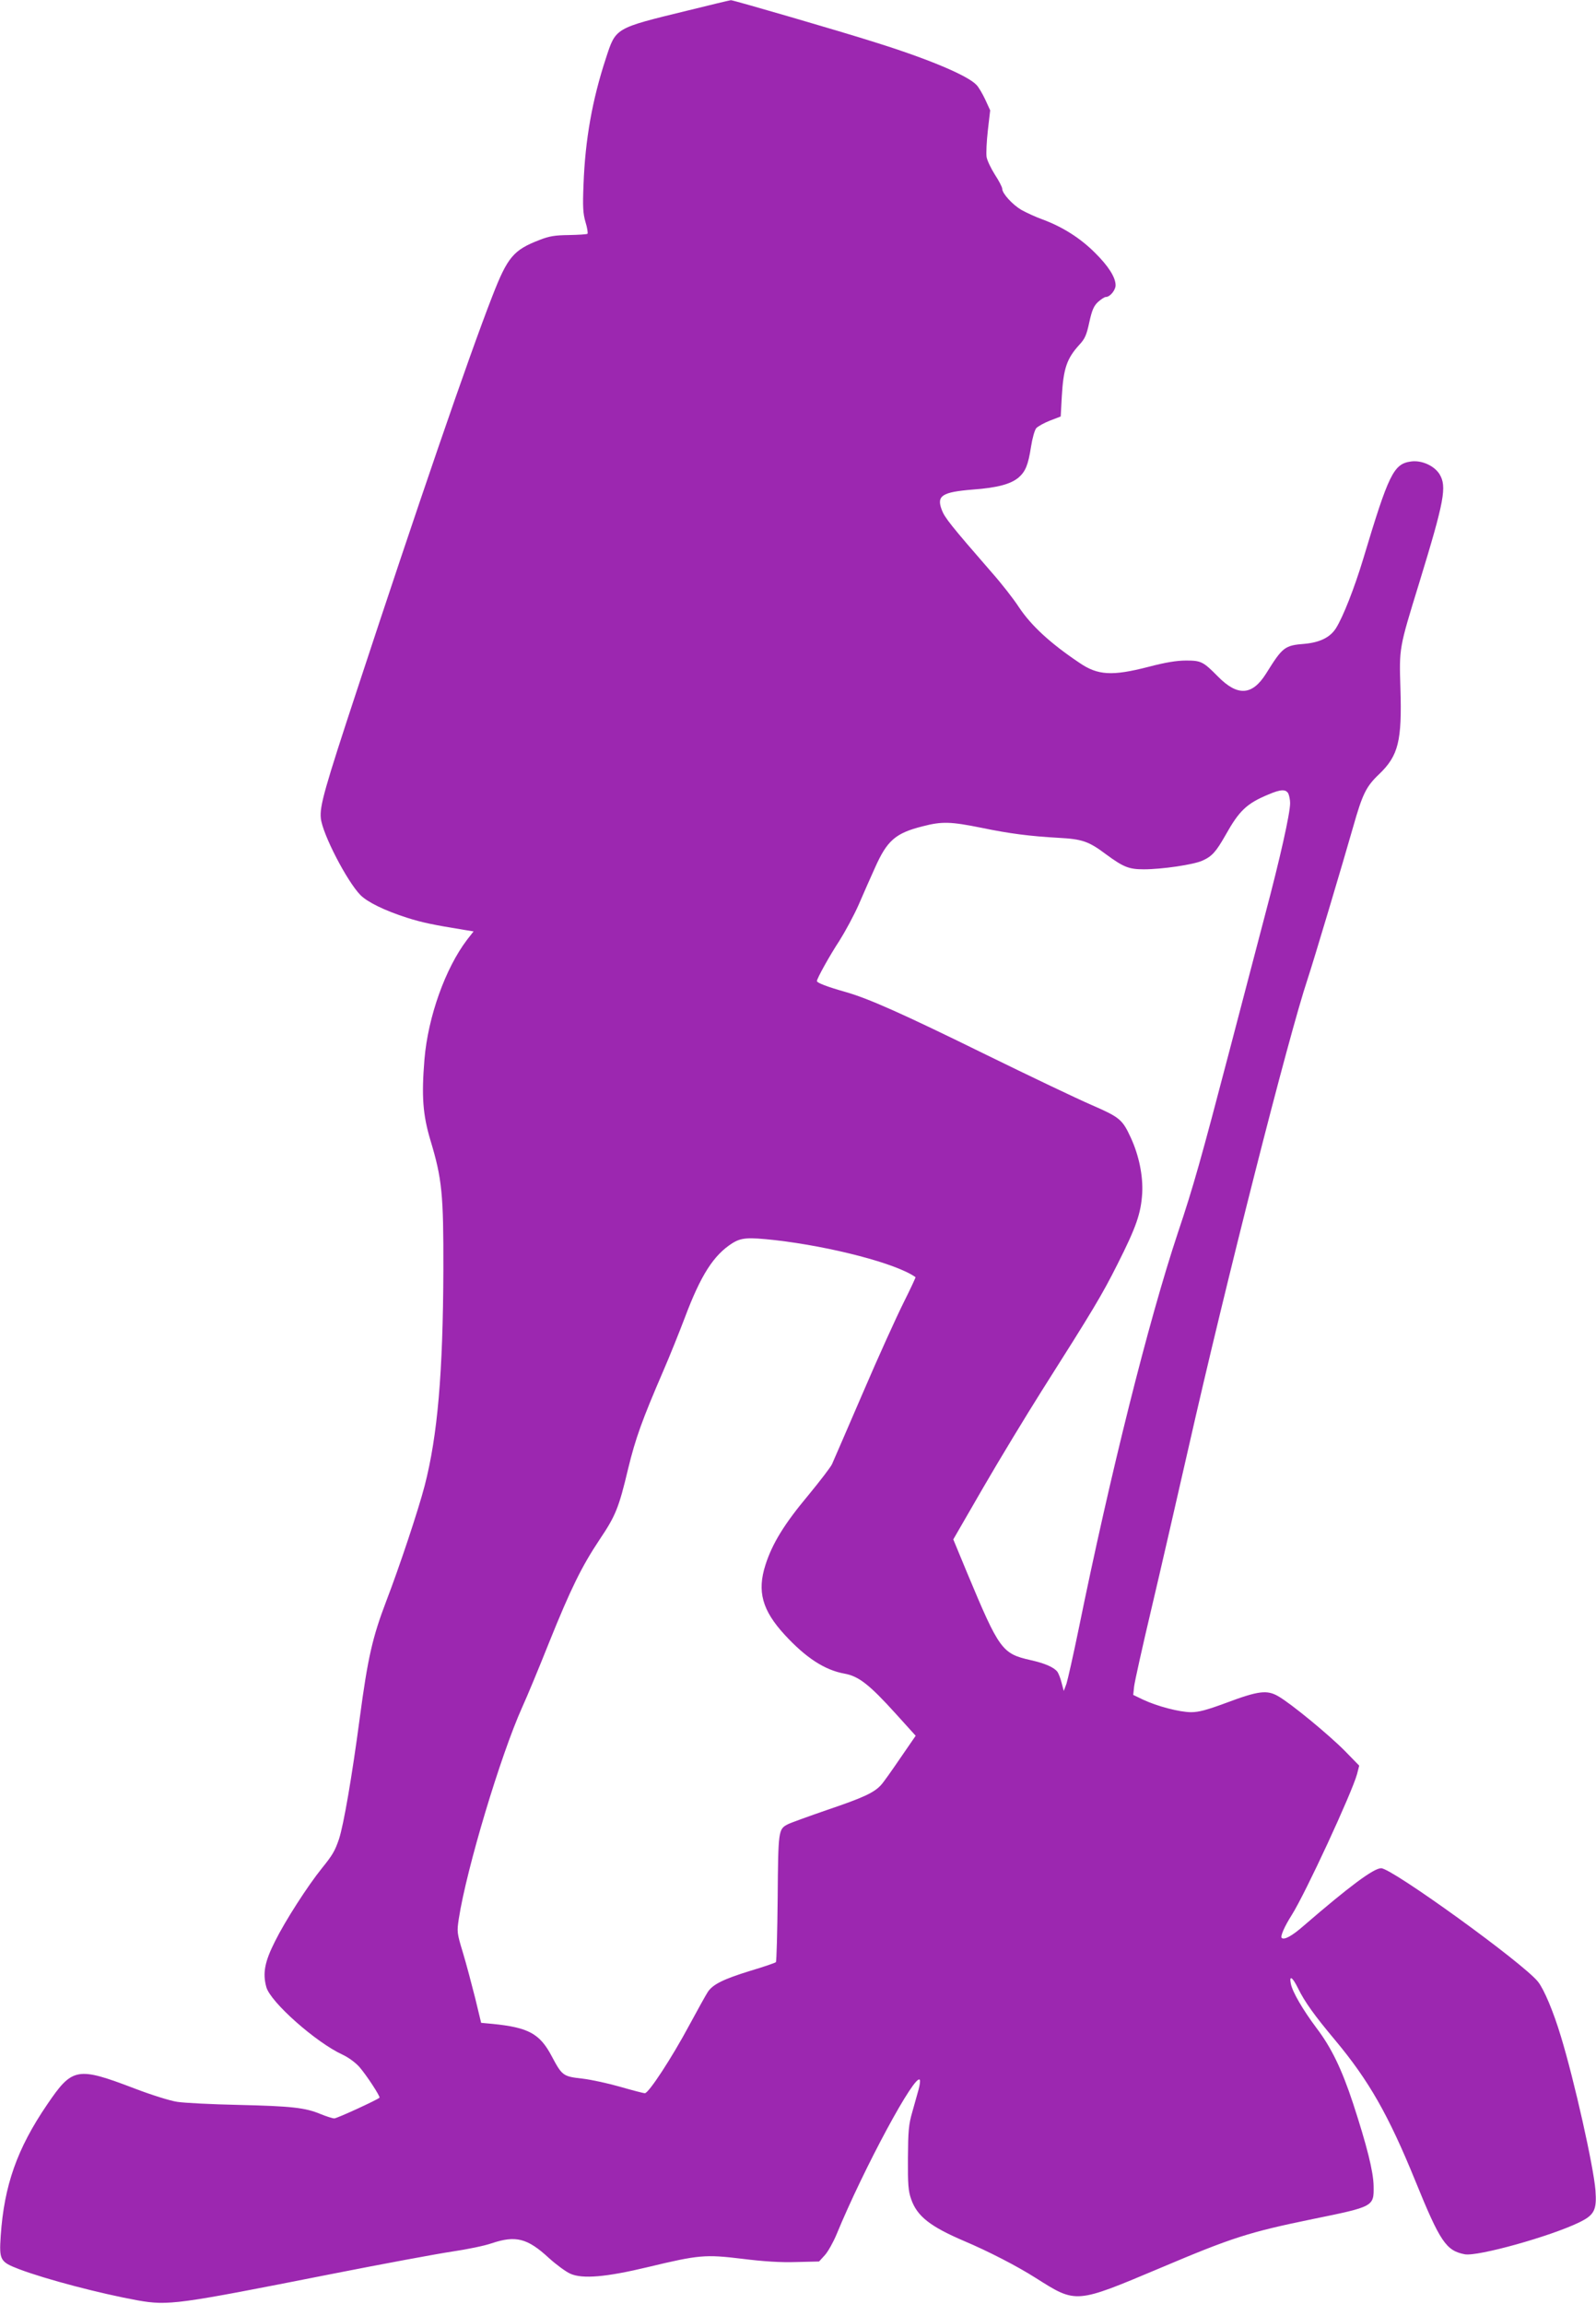 <?xml version="1.0" standalone="no"?>
<!DOCTYPE svg PUBLIC "-//W3C//DTD SVG 20010904//EN"
 "http://www.w3.org/TR/2001/REC-SVG-20010904/DTD/svg10.dtd">
<svg version="1.0" xmlns="http://www.w3.org/2000/svg"
 width="887pt" height="1280pt" viewBox="0 0 887 1280"
 preserveAspectRatio="xMidYMid meet">
<g transform="translate(0,1280) scale(0.1,-0.1)"
fill="#9c27b0" stroke="none">
<path d="M3820 12741 c-405 -99 -397 -94 -453 -266 -75 -228 -115 -451 -124
-700 -5 -124 -3 -161 11 -209 10 -32 14 -61 11 -65 -4 -3 -50 -6 -103 -7 -79
-1 -109 -6 -163 -27 -145 -56 -178 -94 -263 -313 -132 -338 -420 -1178 -750
-2182 -183 -555 -210 -651 -203 -718 9 -88 146 -352 221 -428 40 -39 133 -85
258 -125 85 -27 143 -39 321 -68 l49 -8 -36 -46 c-121 -159 -217 -428 -237
-664 -17 -207 -9 -309 33 -450 65 -215 73 -300 72 -720 -2 -572 -32 -922 -104
-1200 -36 -138 -140 -450 -213 -640 -77 -202 -103 -315 -148 -653 -43 -324
-89 -590 -115 -670 -23 -67 -36 -89 -95 -162 -79 -98 -204 -292 -261 -407 -57
-113 -69 -176 -48 -253 22 -83 276 -308 424 -376 32 -15 71 -43 94 -69 39 -45
117 -164 111 -170 -14 -13 -236 -115 -251 -115 -10 0 -44 11 -76 24 -86 36
-162 44 -457 51 -148 3 -301 11 -340 17 -40 6 -143 38 -239 75 -318 121 -344
116 -484 -90 -167 -245 -239 -450 -258 -729 -9 -136 -4 -145 103 -186 148 -56
448 -135 658 -173 171 -30 215 -24 1075 146 289 57 591 113 672 125 81 12 180
32 220 46 134 45 199 29 319 -82 41 -37 94 -76 119 -87 67 -30 198 -19 431 37
284 68 317 71 524 46 119 -15 215 -21 301 -18 l126 3 32 35 c18 20 47 72 65
115 152 369 439 901 463 859 3 -5 0 -29 -7 -54 -7 -25 -23 -81 -35 -125 -20
-69 -23 -105 -24 -255 -1 -147 2 -184 18 -229 33 -95 106 -152 296 -233 132
-56 292 -138 397 -205 226 -143 219 -143 694 57 399 169 491 198 846 271 338
69 339 69 337 183 -1 80 -37 223 -114 459 -63 191 -121 311 -204 420 -77 103
-133 200 -142 245 -10 50 9 38 40 -25 36 -74 91 -151 206 -288 188 -225 297
-417 445 -780 139 -342 172 -390 276 -410 72 -13 474 99 635 177 85 41 99 69
91 178 -10 131 -118 613 -192 855 -42 140 -94 262 -127 304 -80 102 -812 631
-872 631 -42 0 -177 -101 -431 -320 -65 -57 -108 -80 -122 -67 -8 9 16 64 56
127 76 120 334 678 363 783 l12 47 -79 81 c-90 91 -299 263 -370 304 -63 37
-111 31 -290 -36 -108 -40 -153 -52 -195 -52 -64 0 -190 33 -268 70 l-54 26 5
47 c3 26 46 220 96 431 50 211 142 614 206 894 208 919 557 2291 662 2605 33
99 199 655 253 845 52 183 72 225 145 294 107 103 127 184 118 476 -7 228 -8
221 104 585 141 460 155 537 113 606 -30 47 -99 78 -158 70 -97 -13 -124 -69
-266 -542 -49 -162 -112 -322 -151 -384 -32 -51 -89 -79 -173 -87 -113 -9
-123 -17 -216 -166 -77 -122 -158 -127 -268 -15 -81 82 -93 88 -176 88 -52 0
-114 -10 -209 -35 -202 -52 -282 -48 -385 23 -161 108 -267 206 -335 308 -29
45 -97 132 -151 193 -228 262 -262 305 -278 348 -30 79 1 99 173 113 136 10
209 30 253 66 39 34 54 69 70 172 7 46 20 92 29 103 9 10 43 29 76 42 l60 23
6 110 c9 158 28 212 98 289 31 33 40 55 55 125 15 68 25 90 48 112 17 15 36
28 44 28 23 0 54 38 54 65 0 44 -40 107 -115 181 -81 81 -179 143 -289 184
-42 15 -95 40 -120 54 -49 29 -106 91 -106 117 0 9 -18 44 -41 79 -22 35 -43
79 -46 98 -3 19 0 85 7 147 l13 112 -27 59 c-15 32 -37 70 -49 82 -48 52 -266
144 -564 237 -188 60 -790 235 -801 234 -4 0 -113 -26 -242 -58z m3340 -4350
c5 -11 10 -35 10 -53 0 -57 -55 -304 -140 -624 -45 -170 -132 -505 -195 -744
-160 -611 -203 -764 -289 -1020 -164 -493 -376 -1341 -551 -2200 -30 -146 -61
-283 -68 -305 l-15 -40 -12 45 c-6 25 -17 52 -23 61 -19 25 -68 47 -148 65
-160 36 -175 56 -354 485 l-77 186 167 289 c92 159 238 399 323 534 288 454
336 534 422 705 105 208 131 283 138 396 5 96 -18 209 -63 307 -47 102 -61
114 -217 182 -79 34 -343 160 -588 280 -470 231 -657 314 -786 350 -92 26
-154 49 -154 59 0 14 71 142 125 224 31 49 80 139 107 200 27 62 67 154 90
204 68 153 114 194 266 232 107 28 156 26 325 -8 159 -33 271 -47 429 -56 132
-7 168 -19 264 -91 98 -72 128 -84 211 -84 101 0 277 26 325 48 54 24 76 49
129 142 76 136 118 176 239 226 68 29 96 30 110 5z m-2855 -2481 c316 -36 679
-131 783 -206 2 -1 -28 -65 -66 -141 -38 -76 -141 -302 -227 -503 -87 -201
-163 -378 -171 -395 -7 -16 -67 -94 -132 -173 -133 -159 -200 -268 -238 -387
-47 -147 -18 -252 107 -388 118 -128 222 -196 333 -216 78 -14 138 -61 282
-220 l113 -125 -86 -125 c-47 -69 -95 -137 -107 -149 -38 -42 -98 -70 -296
-137 -107 -37 -207 -73 -222 -81 -52 -27 -53 -33 -56 -409 -2 -192 -6 -353
-10 -357 -4 -4 -68 -26 -142 -48 -149 -46 -208 -75 -236 -117 -10 -15 -56 -98
-102 -183 -99 -185 -227 -380 -248 -380 -8 0 -69 16 -135 35 -66 19 -161 40
-212 46 -108 12 -113 16 -171 125 -66 125 -129 159 -327 179 l-65 6 -33 137
c-19 75 -49 189 -68 252 -34 112 -34 117 -23 190 43 278 232 907 352 1174 28
61 95 223 150 361 120 298 181 422 281 572 88 131 106 174 158 393 41 169 78
271 194 540 37 85 91 220 121 299 89 237 160 347 263 413 51 32 87 34 236 18z"/>
</g>
</svg>
